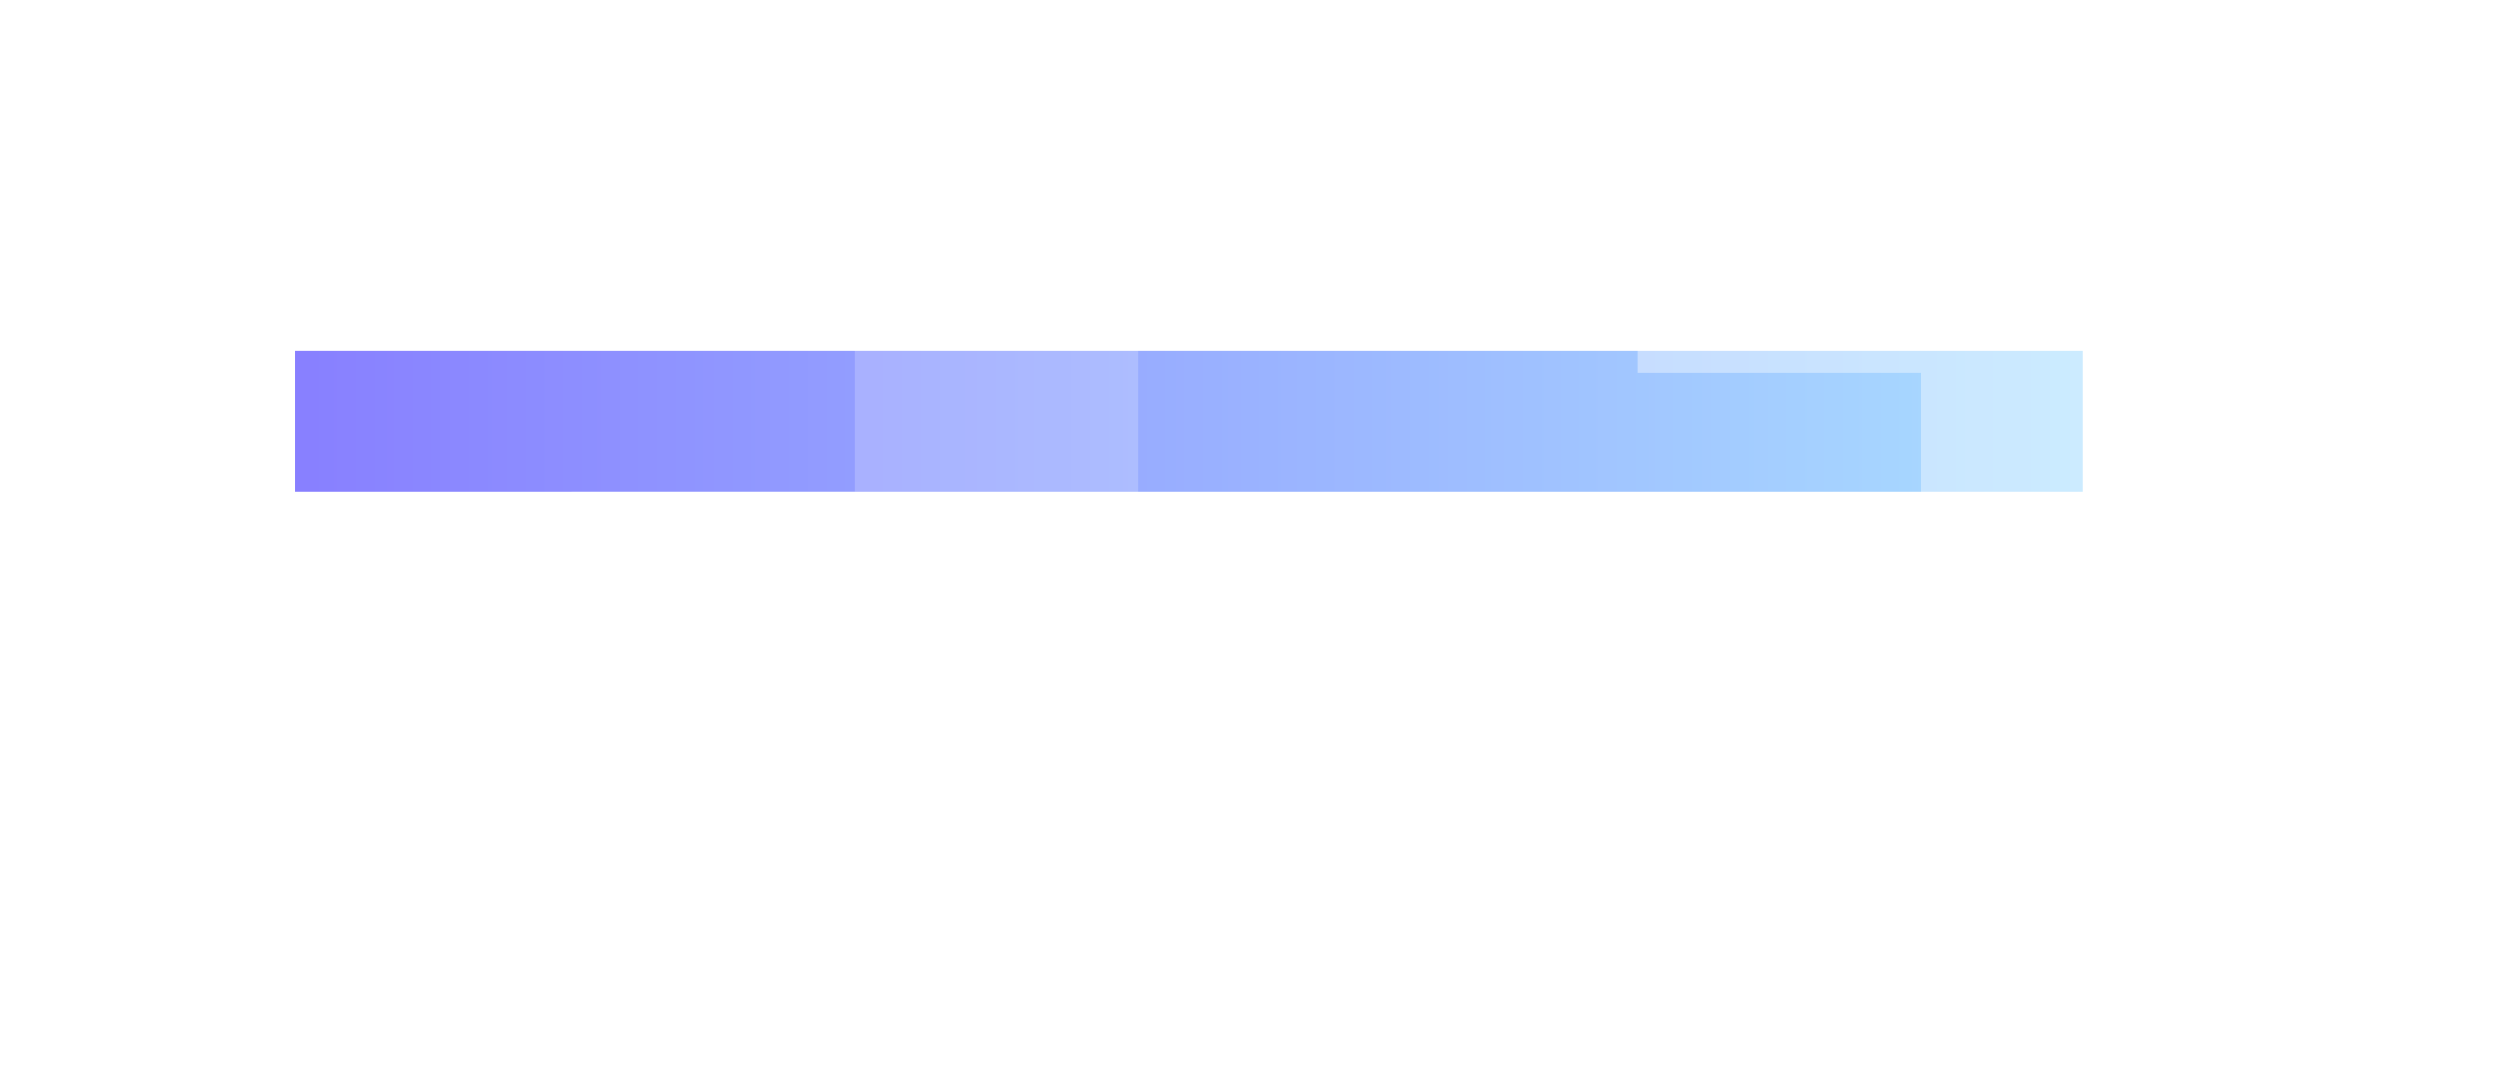 <?xml version="1.0" encoding="utf-8"?>
<svg xmlns="http://www.w3.org/2000/svg" fill="none" height="100%" overflow="visible" preserveAspectRatio="none" style="display: block;" viewBox="0 0 701 302" width="100%">
<g id="Card">
<g id="Text input container">
<g filter="url(#filter0_f_0_10432)" id="Gradient+Blur" opacity="0.5">
<path d="M82.725 98.377H584.007V137.892H82.725V98.377Z" fill="url(#paint0_linear_0_10432)"/>
</g>
<g id="Text input container_2">
<g id="Text input container_3">
<g filter="url(#filter1_b_0_10432)" id="Text input">
<rect fill="white" fill-opacity="0.4" height="97.141" width="79.451" x="459.191" y="7.409"/>
</g>
<g filter="url(#filter2_b_0_10432)" id="Text input_2">
<rect fill="white" fill-opacity="0.4" height="97.141" width="79.451" x="538.642" y="60.508"/>
</g>
<g filter="url(#filter3_b_0_10432)" id="Text input_3">
<rect fill="white" fill-opacity="0.4" height="97.141" width="79.451" x="503.292" y="157.648"/>
</g>
</g>
<g id="Text input container_4">
<g filter="url(#filter4_b_0_10432)" id="Text input_4">
<rect fill="white" fill-opacity="0.2" height="97.141" width="79.451" x="160.241" y="137.89"/>
</g>
<g filter="url(#filter5_b_0_10432)" id="Text input_5">
<rect fill="white" fill-opacity="0.2" height="97.141" width="79.451" x="196.262"/>
</g>
<g filter="url(#filter6_b_0_10432)" id="Text input_6">
<rect fill="white" fill-opacity="0.2" height="97.141" width="79.451" x="116.812"/>
</g>
<g filter="url(#filter7_b_0_10432)" id="Text input_7">
<rect fill="white" fill-opacity="0.2" height="97.141" width="79.451" x="239.691" y="97.141"/>
</g>
</g>
</g>
</g>
</g>
<defs>
<filter color-interpolation-filters="sRGB" filterUnits="userSpaceOnUse" height="204.16" id="filter0_f_0_10432" width="665.928" x="0.402" y="16.054">
<feFlood flood-opacity="0" result="BackgroundImageFix"/>
<feBlend in="SourceGraphic" in2="BackgroundImageFix" mode="normal" result="shape"/>
<feGaussianBlur result="effect1_foregroundBlur_0_10432" stdDeviation="41.161"/>
</filter>
<filter color-interpolation-filters="sRGB" filterUnits="userSpaceOnUse" height="100.434" id="filter1_b_0_10432" width="82.744" x="457.545" y="5.763">
<feFlood flood-opacity="0" result="BackgroundImageFix"/>
<feGaussianBlur in="BackgroundImageFix" stdDeviation="0.823"/>
<feComposite in2="SourceAlpha" operator="in" result="effect1_backgroundBlur_0_10432"/>
<feBlend in="SourceGraphic" in2="effect1_backgroundBlur_0_10432" mode="normal" result="shape"/>
</filter>
<filter color-interpolation-filters="sRGB" filterUnits="userSpaceOnUse" height="100.434" id="filter2_b_0_10432" width="82.744" x="536.996" y="58.862">
<feFlood flood-opacity="0" result="BackgroundImageFix"/>
<feGaussianBlur in="BackgroundImageFix" stdDeviation="0.823"/>
<feComposite in2="SourceAlpha" operator="in" result="effect1_backgroundBlur_0_10432"/>
<feBlend in="SourceGraphic" in2="effect1_backgroundBlur_0_10432" mode="normal" result="shape"/>
</filter>
<filter color-interpolation-filters="sRGB" filterUnits="userSpaceOnUse" height="100.434" id="filter3_b_0_10432" width="82.744" x="501.646" y="156.001">
<feFlood flood-opacity="0" result="BackgroundImageFix"/>
<feGaussianBlur in="BackgroundImageFix" stdDeviation="0.823"/>
<feComposite in2="SourceAlpha" operator="in" result="effect1_backgroundBlur_0_10432"/>
<feBlend in="SourceGraphic" in2="effect1_backgroundBlur_0_10432" mode="normal" result="shape"/>
</filter>
<filter color-interpolation-filters="sRGB" filterUnits="userSpaceOnUse" height="100.434" id="filter4_b_0_10432" width="82.744" x="158.594" y="136.243">
<feFlood flood-opacity="0" result="BackgroundImageFix"/>
<feGaussianBlur in="BackgroundImageFix" stdDeviation="0.823"/>
<feComposite in2="SourceAlpha" operator="in" result="effect1_backgroundBlur_0_10432"/>
<feBlend in="SourceGraphic" in2="effect1_backgroundBlur_0_10432" mode="normal" result="shape"/>
</filter>
<filter color-interpolation-filters="sRGB" filterUnits="userSpaceOnUse" height="100.434" id="filter5_b_0_10432" width="82.744" x="194.616" y="-1.646">
<feFlood flood-opacity="0" result="BackgroundImageFix"/>
<feGaussianBlur in="BackgroundImageFix" stdDeviation="0.823"/>
<feComposite in2="SourceAlpha" operator="in" result="effect1_backgroundBlur_0_10432"/>
<feBlend in="SourceGraphic" in2="effect1_backgroundBlur_0_10432" mode="normal" result="shape"/>
</filter>
<filter color-interpolation-filters="sRGB" filterUnits="userSpaceOnUse" height="100.434" id="filter6_b_0_10432" width="82.744" x="115.165" y="-1.646">
<feFlood flood-opacity="0" result="BackgroundImageFix"/>
<feGaussianBlur in="BackgroundImageFix" stdDeviation="0.823"/>
<feComposite in2="SourceAlpha" operator="in" result="effect1_backgroundBlur_0_10432"/>
<feBlend in="SourceGraphic" in2="effect1_backgroundBlur_0_10432" mode="normal" result="shape"/>
</filter>
<filter color-interpolation-filters="sRGB" filterUnits="userSpaceOnUse" height="100.434" id="filter7_b_0_10432" width="82.744" x="238.045" y="95.494">
<feFlood flood-opacity="0" result="BackgroundImageFix"/>
<feGaussianBlur in="BackgroundImageFix" stdDeviation="0.823"/>
<feComposite in2="SourceAlpha" operator="in" result="effect1_backgroundBlur_0_10432"/>
<feBlend in="SourceGraphic" in2="effect1_backgroundBlur_0_10432" mode="normal" result="shape"/>
</filter>
<linearGradient gradientUnits="userSpaceOnUse" id="paint0_linear_0_10432" x1="82.725" x2="584.007" y1="118.134" y2="118.134">
<stop stop-color="#1100FF"/>
<stop offset="1" stop-color="#55BEFF"/>
</linearGradient>
</defs>
</svg>